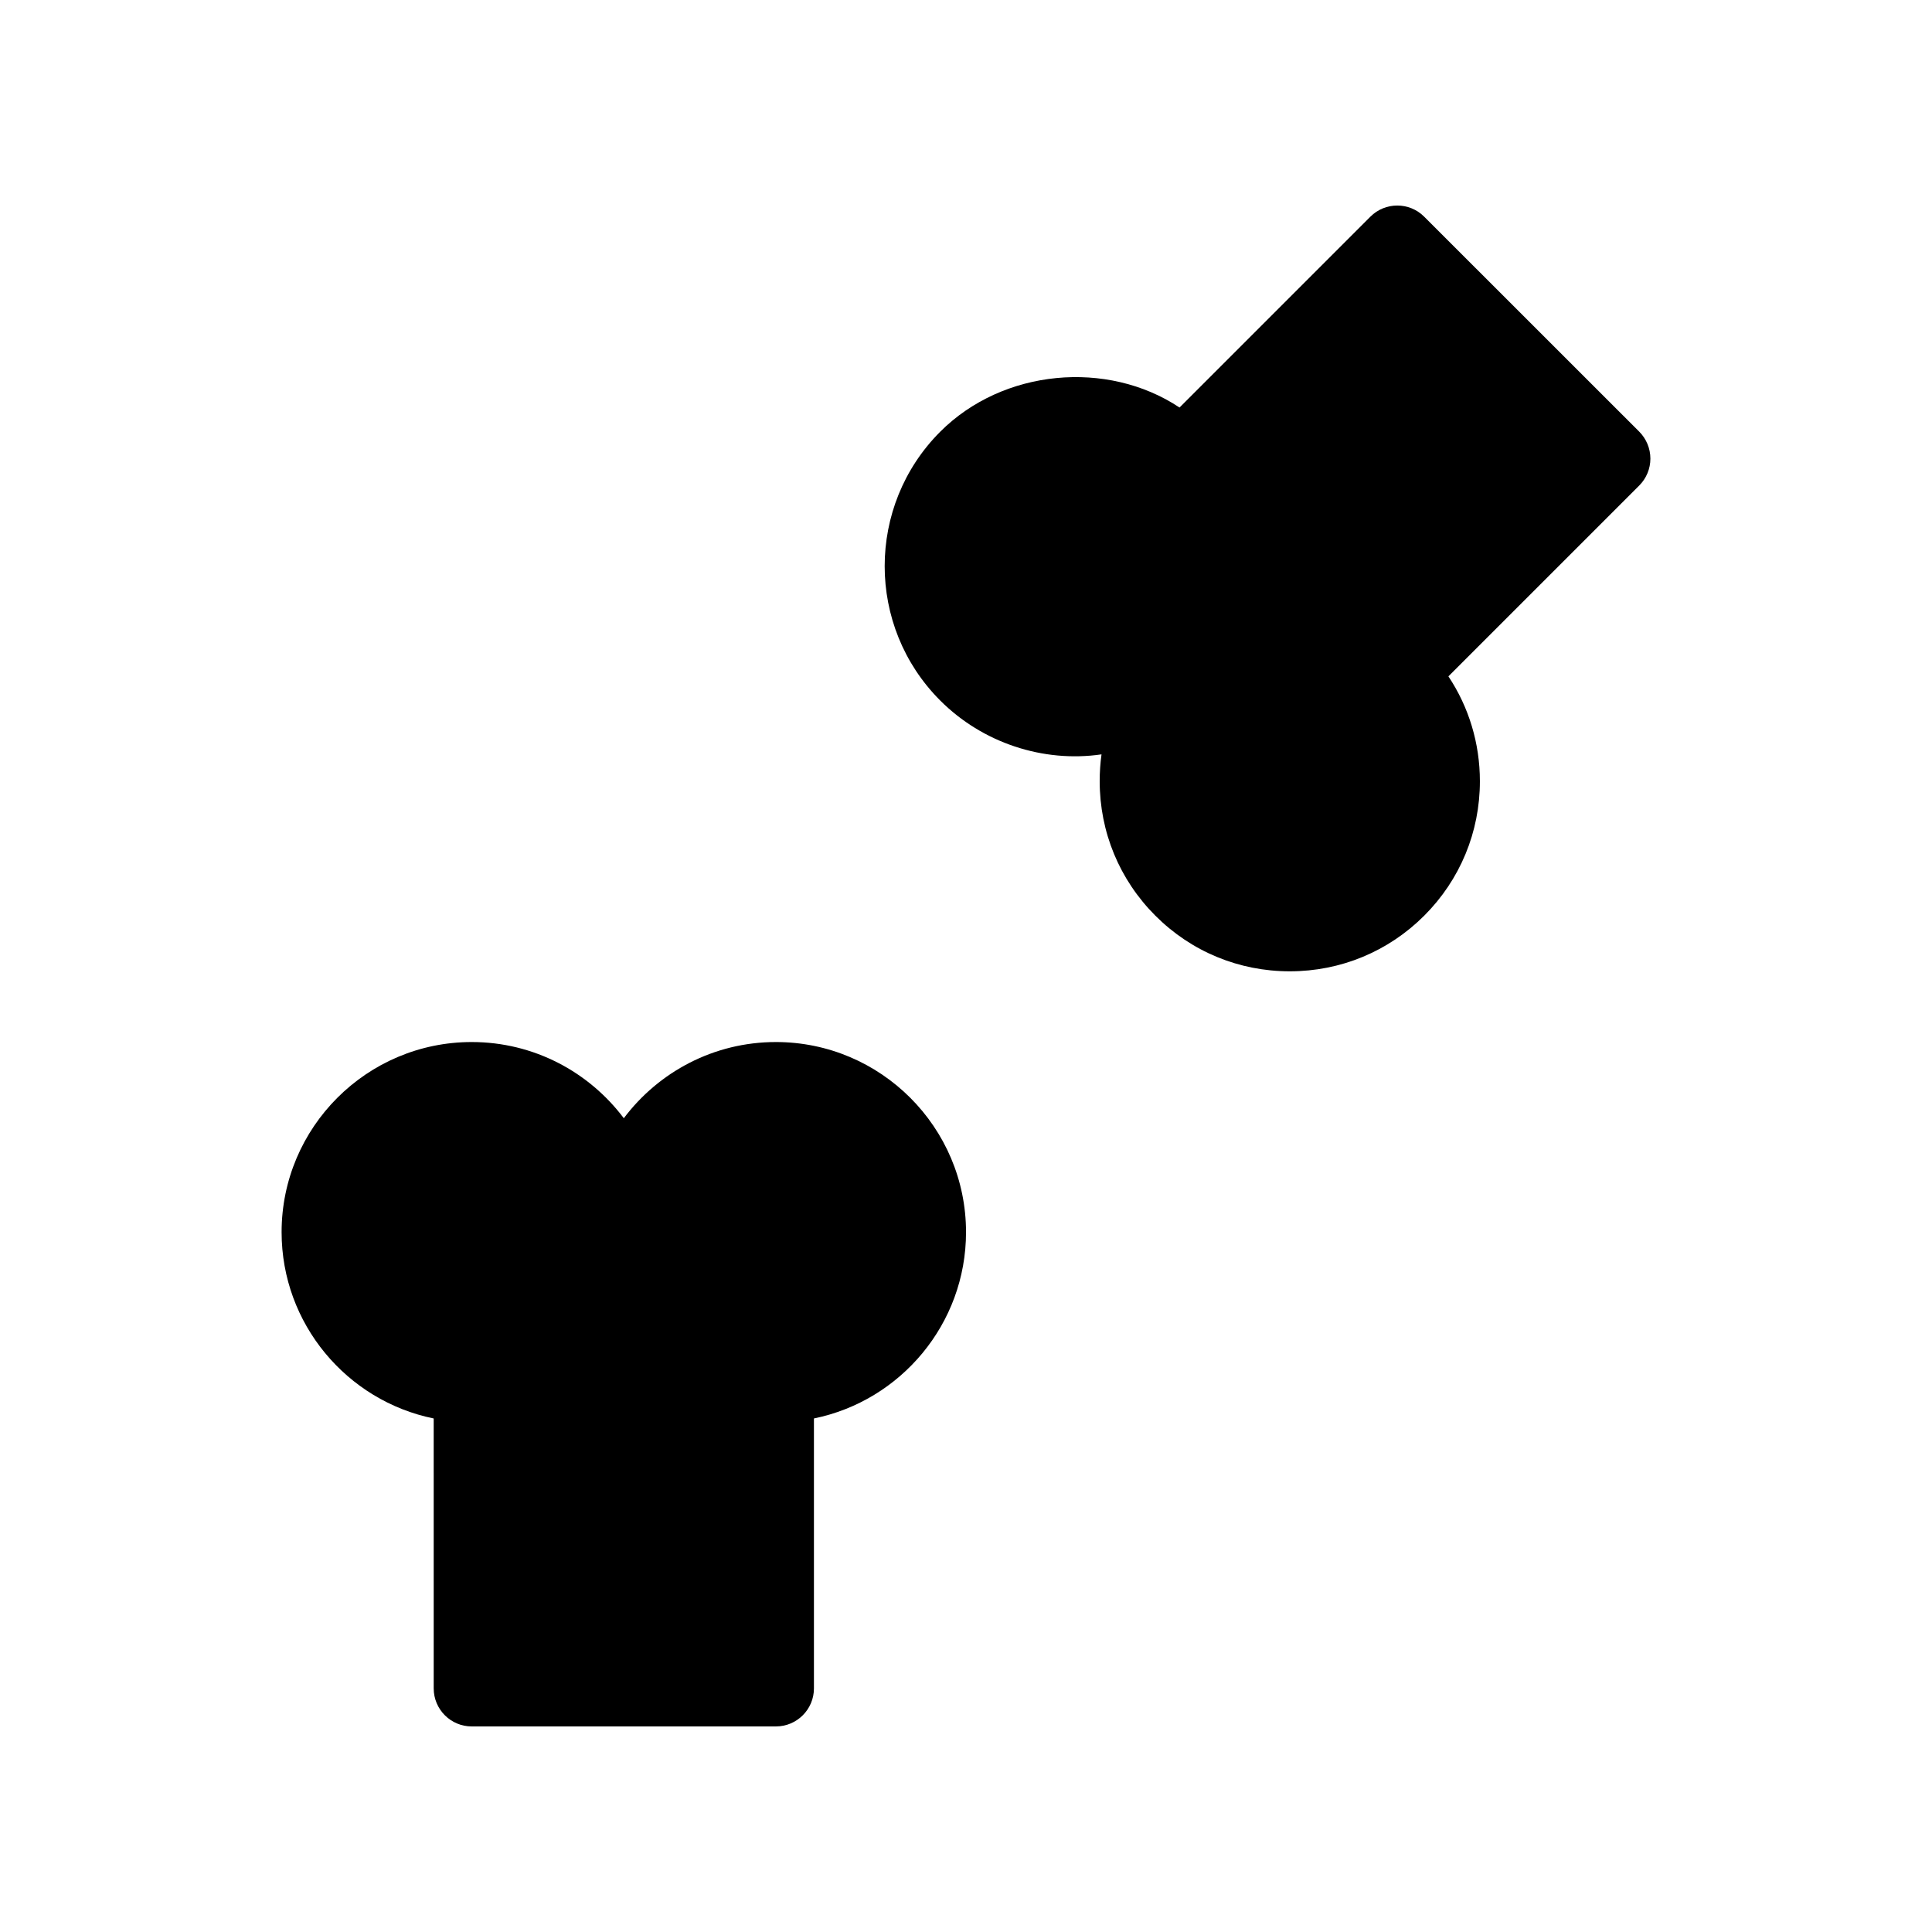 <?xml version="1.0" encoding="UTF-8"?>
<!-- Uploaded to: SVG Repo, www.svgrepo.com, Generator: SVG Repo Mixer Tools -->
<svg fill="#000000" width="800px" height="800px" version="1.1" viewBox="144 144 512 512" xmlns="http://www.w3.org/2000/svg">
 <g>
  <path d="m349.62 420.15c-16.465 0-31.094 7.941-40.305 20.191-9.211-12.254-23.84-20.191-40.305-20.191-27.77 0-50.383 22.59-50.383 50.383 0 24.324 17.332 44.699 40.305 49.375l0.004 71.535c0 5.562 4.516 10.078 10.078 10.078h80.609c5.562 0 10.078-4.516 10.078-10.078v-71.539c22.973-4.676 40.305-25.051 40.305-49.375-0.004-27.789-22.617-50.379-50.387-50.379z"/>
  <path d="m581.37 265.54c0-2.68-1.066-5.238-2.941-7.133l-57.012-56.992c-3.93-3.93-10.316-3.93-14.246 0l-50.582 50.582c-19.145-12.734-46.812-10.219-63.418 6.41-19.629 19.648-19.629 51.609 0 71.238 11.203 11.227 27.285 16.523 42.742 14.27-0.324 2.336-0.484 4.695-0.484 7.113 0 13.461 5.238 26.117 14.75 35.629 9.512 9.531 22.168 14.75 35.629 14.75 13.461 0 26.117-5.238 35.629-14.75 9.512-9.512 14.75-22.168 14.75-35.629 0-10.035-2.922-19.629-8.344-27.789l50.582-50.582c1.875-1.879 2.945-4.438 2.945-7.117z"/>
 </g>
</svg>